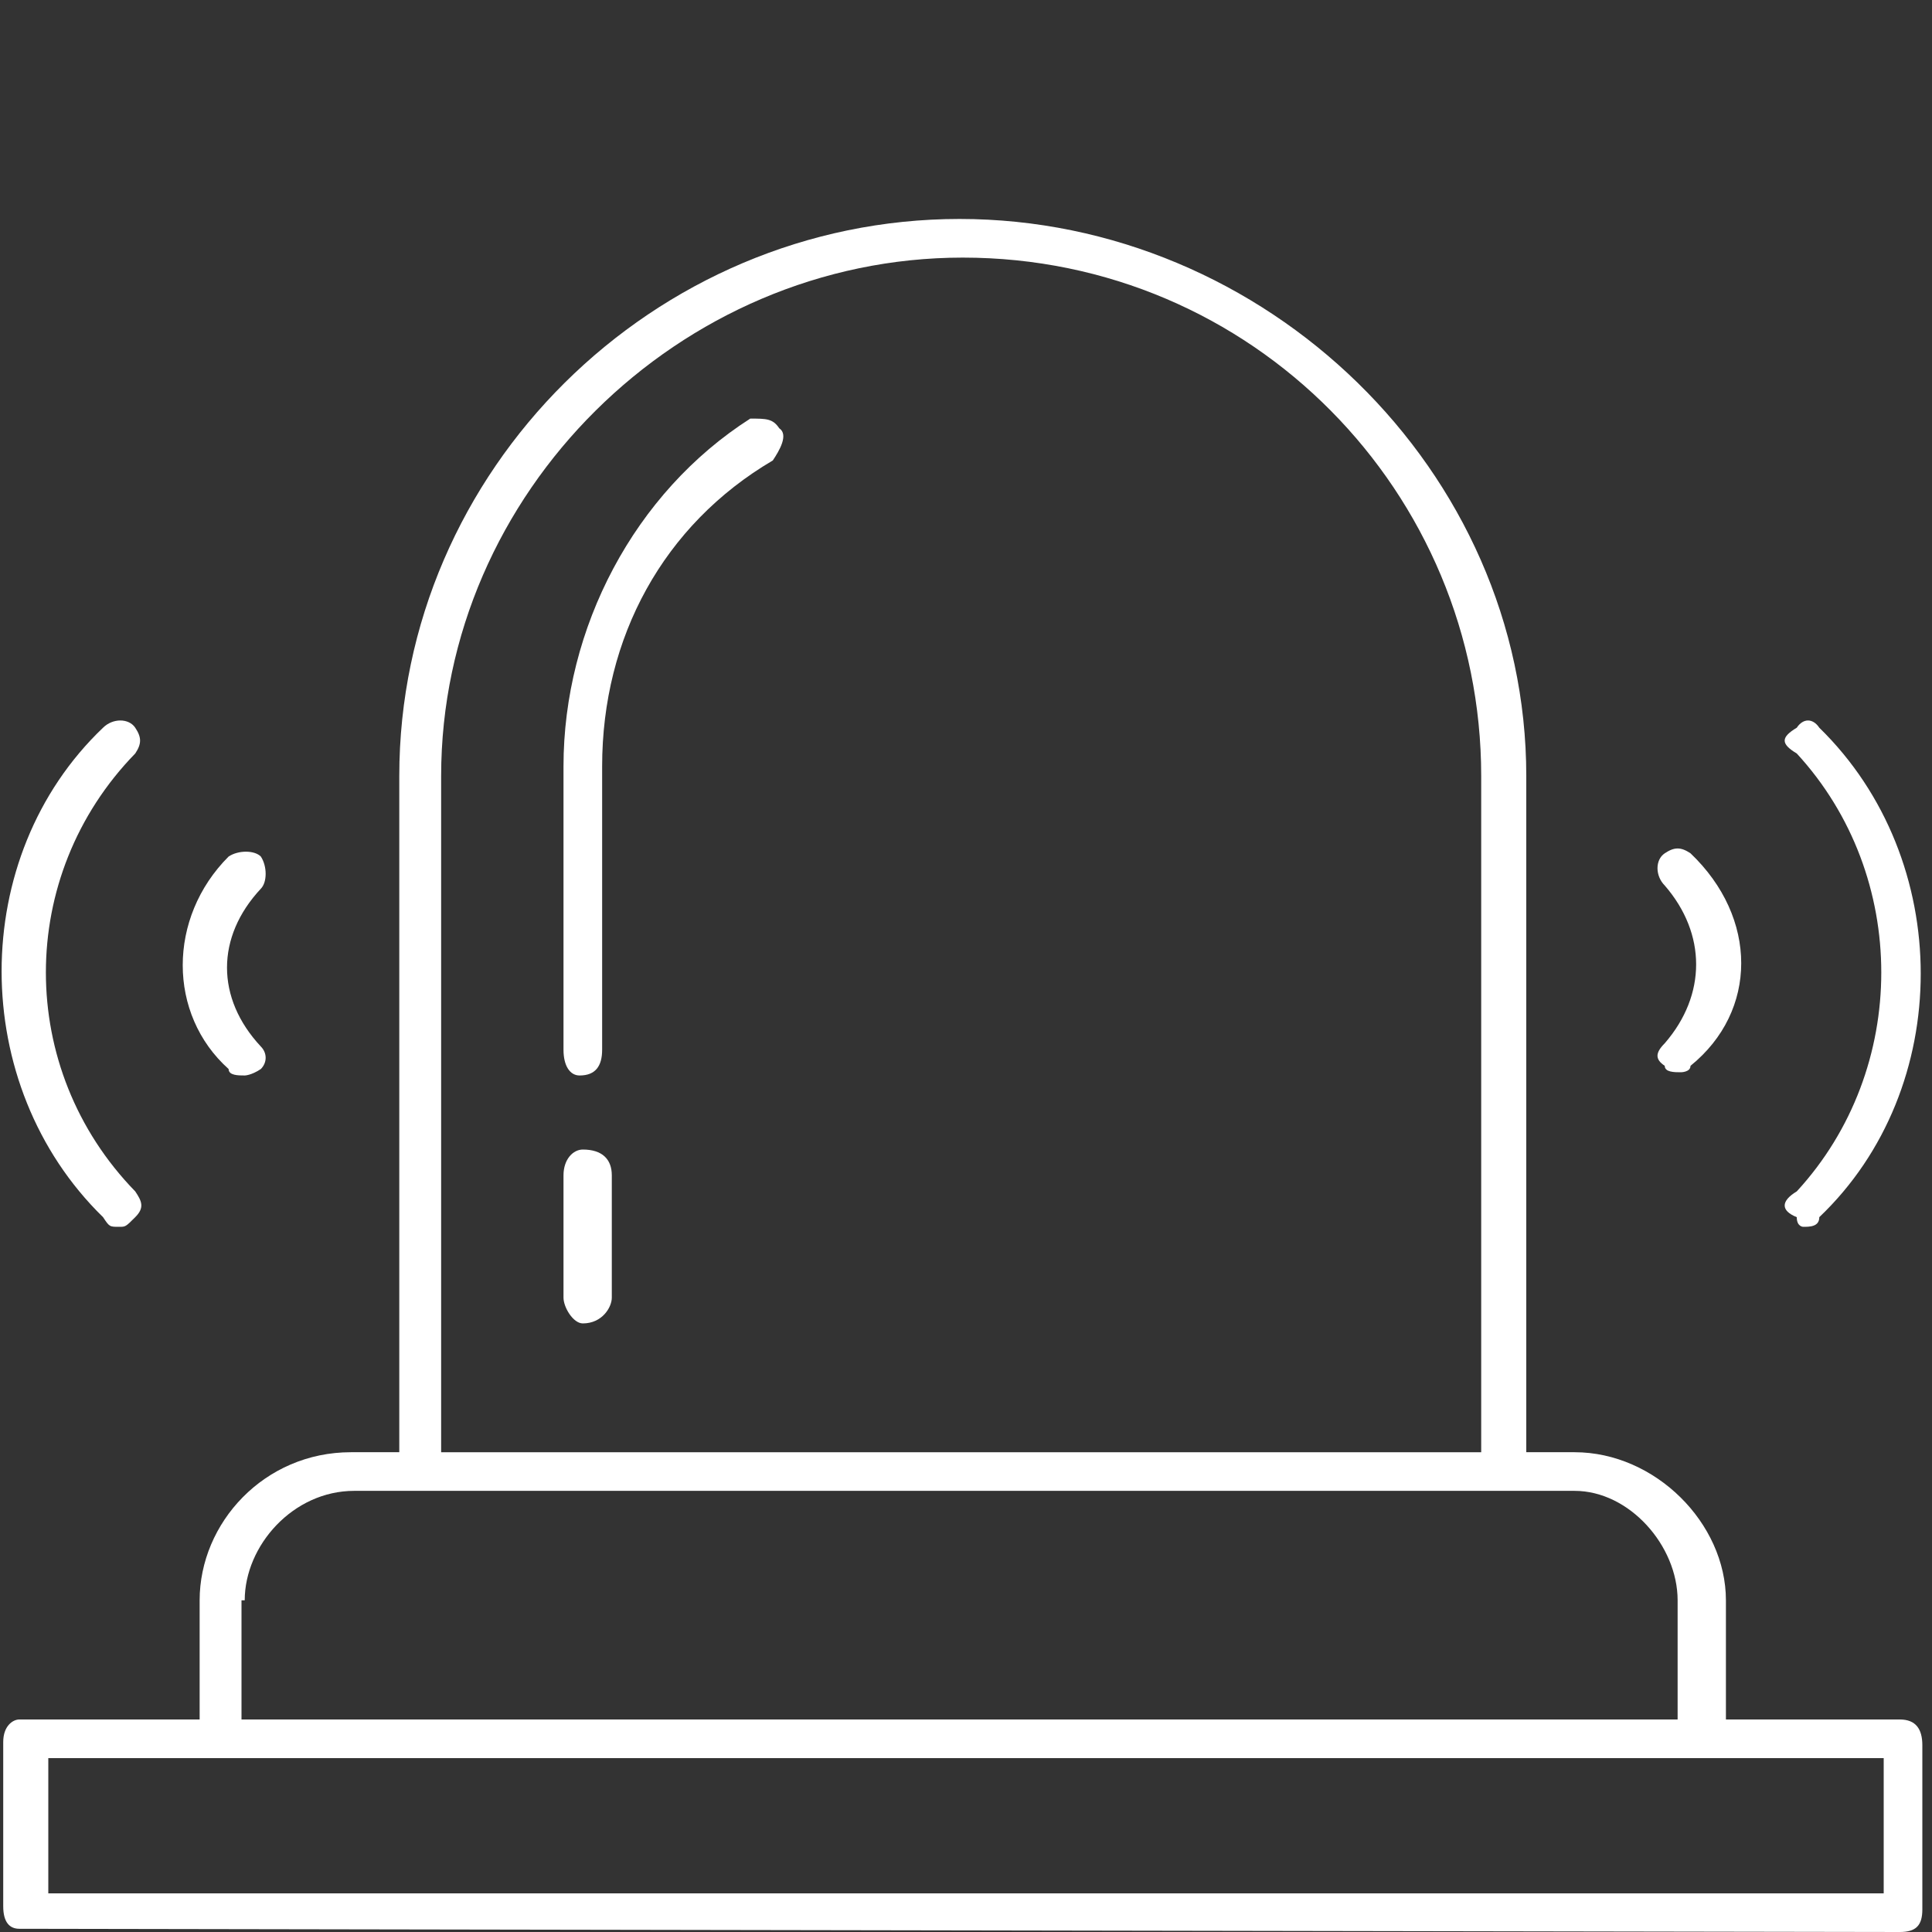 <?xml version="1.0" encoding="utf-8"?>
<!-- Generator: Adobe Illustrator 27.3.1, SVG Export Plug-In . SVG Version: 6.00 Build 0)  -->
<svg version="1.1" xmlns="http://www.w3.org/2000/svg" xmlns:xlink="http://www.w3.org/1999/xlink" x="0px" y="0px"
	 viewBox="0 0 60 60" style="enable-background:new 0 0 60 60;" xml:space="preserve">
<rect x="0" y="0" width="60" height="60" fill="#333333" stroke="none"/>
<style type="text/css">
	.st0{display:none;}
	.st1{display:inline;}
	.st2{fill-rule:evenodd;clip-rule:evenodd;fill:#1B2330;}
	.st3{display:inline;fill-rule:evenodd;clip-rule:evenodd;fill:#1B2330;}
	.st4{fill-rule:evenodd;clip-rule:evenodd;fill:#FFFFFF;}
</style>
<g id="Layer_1" class="st0">
	<g>
		<g class="st1">
			<g>
				<path class="st2" d="M12.7,20.3c0.4,0,0.8-0.3,0.8-0.7l0-6.3c0-0.4-0.3-0.7-0.8-0.7c-0.4,0-0.8,0.3-0.8,0.7l0,6.3
					C11.9,20,12.3,20.3,12.7,20.3z M17,20.3c0.4,0,0.8-0.3,0.8-0.7l0-6.3c0-0.4-0.3-0.7-0.8-0.7c-0.4,0-0.8,0.3-0.8,0.7l0,6.3
					C16.2,20,16.6,20.3,17,20.3z M21.3,20.3c0.4,0,0.8-0.3,0.8-0.7l0-6.3c0-0.4-0.3-0.7-0.8-0.7c-0.4,0-0.8,0.3-0.8,0.7l0,6.3
					C20.6,20,20.9,20.3,21.3,20.3z M25.6,20.3c0.4,0,0.8-0.3,0.8-0.7l0-6.3c0-0.4-0.3-0.7-0.8-0.7s-0.8,0.3-0.8,0.7l0,6.3
					C24.9,20,25.2,20.3,25.6,20.3z M58.5,52.8l0-4c0-0.2-0.1-0.4-0.3-0.5l-3.4-2.4l0-7.3l3.4-2.4c0.2-0.1,0.3-0.3,0.3-0.5l0-4
					c0-0.2-0.1-0.4-0.3-0.5l-3.4-2.4l0-7.3l3.4-2.4c0.2-0.1,0.3-0.3,0.3-0.5l0-4c0-0.2-0.1-0.4-0.3-0.5l-3.4-2.4l0-3.7
					c0-0.4-0.3-0.6-0.6-0.6l-47.9,0c-0.3,0-0.6,0.3-0.6,0.6l0,3.7l-3.4,2.4C2.1,14,2,14.3,2,14.5l0,4c0,0.2,0.1,0.4,0.3,0.5l3.4,2.4
					l0,7.3l-3.4,2.4C2.1,31.2,2,31.4,2,31.6l0,4c0,0.2,0.1,0.4,0.3,0.5l3.4,2.4l0,7.3l-3.4,2.4C2.1,48.4,2,48.5,2,48.8l0,4
					c0,0.2,0.1,0.4,0.3,0.5l3.4,2.4l0,3.7c0,0.4,0.3,0.7,0.6,0.6l47.9,0c0.3,0,0.6-0.3,0.6-0.6l0-3.7l3.4-2.4
					C58.4,53.2,58.5,53,58.5,52.8z M3.3,18.2l0-3.4l3.4-2.4c0.2-0.1,0.3-0.3,0.3-0.5l0-3.3l46.6,0l0,3.3c0,0.2,0.1,0.4,0.3,0.5
					l3.4,2.4l0,3.4l-3.4,2.4c-0.2,0.1-0.3,0.3-0.3,0.5l0,3.3l-46.6,0l0-3.3c0-0.2-0.1-0.4-0.3-0.5L3.3,18.2z M3.3,35.3l0-3.4
					l3.4-2.4c0.2-0.1,0.3-0.3,0.3-0.5l0-3.3l46.6,0l0,3.3c0,0.2,0.1,0.4,0.3,0.5l3.4,2.4l0,3.4l-3.4,2.4c-0.2,0.1-0.3,0.3-0.3,0.5
					l0,3.3l-46.6,0l0-3.3c0-0.2-0.1-0.4-0.3-0.5L3.3,35.3z M53.8,54.8c-0.2,0.1-0.3,0.3-0.3,0.5l0,3.4l-46.6,0l0-3.4
					c0-0.2-0.1-0.4-0.3-0.5l-3.4-2.4l0-3.4l3.4-2.4c0.2-0.1,0.3-0.3,0.3-0.5l0-3.3l46.6,0l0,3.3c0,0.2,0.1,0.4,0.3,0.5l3.4,2.4
					l0,3.4L53.8,54.8z M12.7,37.1c0.4,0,0.8-0.3,0.8-0.6l0-5.7c0-0.3-0.3-0.6-0.8-0.6c-0.4,0-0.8,0.3-0.8,0.6l0,5.7
					C11.9,36.8,12.3,37.1,12.7,37.1z M17,37.1c0.4,0,0.8-0.3,0.8-0.6l0-5.7c0-0.3-0.3-0.6-0.8-0.6c-0.4,0-0.8,0.3-0.8,0.6l0,5.7
					C16.3,36.8,16.6,37.1,17,37.1z M21.3,37.1c0.4,0,0.8-0.3,0.8-0.6l0-5.7c0-0.3-0.3-0.6-0.8-0.6c-0.4,0-0.8,0.3-0.8,0.6l0,5.7
					C20.6,36.8,20.9,37.1,21.3,37.1z M25.7,37.1c0.4,0,0.8-0.3,0.8-0.6l0-5.7c0-0.3-0.3-0.6-0.8-0.6c-0.4,0-0.8,0.3-0.8,0.6l0,5.7
					C24.9,36.8,25.2,37.1,25.7,37.1z M12.7,47c-0.4,0-0.8,0.3-0.8,0.7l0,6.3c0,0.4,0.3,0.7,0.8,0.7c0.4,0,0.8-0.3,0.8-0.7l0-6.3
					C13.5,47.3,13.1,47,12.7,47z M17,47c-0.4,0-0.8,0.3-0.8,0.7l0,6.3c0,0.4,0.3,0.7,0.8,0.7c0.4,0,0.8-0.3,0.8-0.7l0-6.3
					C17.8,47.3,17.4,47,17,47z M21.3,47c-0.4,0-0.8,0.3-0.8,0.7l0,6.3c0,0.4,0.3,0.7,0.8,0.7c0.4,0,0.8-0.3,0.8-0.7l0-6.3
					C22.1,47.3,21.8,47,21.3,47z M25.7,47c-0.4,0-0.8,0.3-0.8,0.7l0,6.3c0,0.4,0.3,0.7,0.8,0.7c0.4,0,0.8-0.3,0.8-0.7l0-6.3
					C26.4,47.3,26.1,47,25.7,47z M35.6,49.3c-0.8,0-1.5,0.7-1.5,1.5c0,0.8,0.7,1.5,1.5,1.5c0.8,0,1.5-0.7,1.5-1.5
					C37.1,50,36.4,49.3,35.6,49.3z M47.9,50.1l-5.6,0c-0.4,0-0.7,0.3-0.7,0.8c0,0.4,0.3,0.8,0.7,0.8h5.6c0.4,0,0.7-0.3,0.7-0.8
					C48.5,50.4,48.3,50.1,47.9,50.1z M35.6,35.2c0.8,0,1.5-0.7,1.5-1.5c0-0.8-0.7-1.5-1.5-1.5c-0.8,0-1.5,0.7-1.5,1.5
					C34.1,34.5,34.7,35.2,35.6,35.2z M42.3,34.5h5.6c0.4,0,0.7-0.3,0.7-0.8c0-0.4-0.3-0.8-0.7-0.8l-5.6,0c-0.4,0-0.7,0.3-0.7,0.8
					C41.7,34.1,42,34.5,42.3,34.5z M35.6,17.9c0.8,0,1.5-0.7,1.5-1.5c0-0.8-0.7-1.5-1.5-1.5c-0.8,0-1.5,0.7-1.5,1.5
					C34.1,17.3,34.7,17.9,35.6,17.9z M42.3,17.2h5.6c0.4,0,0.7-0.3,0.7-0.8c0-0.4-0.3-0.8-0.7-0.8l-5.6,0c-0.4,0-0.7,0.3-0.7,0.8
					C41.7,16.8,42,17.2,42.3,17.2z"/>
			</g>
		</g>
	</g>
	<path class="st2" d="M59.5,13.6c0-2.4-1.9-4.3-4.3-4.3c-1.6,0-3.1,0.9-3.8,2.3L34.2,5.3c0.1-0.3,0.1-0.7,0.1-1C34.3,2,32.3,0,30,0
		s-4.3,2-4.3,4.3c0,0.3,0,0.7,0.1,1L8.5,11.6c-0.7-1.4-2.2-2.3-3.8-2.3c-2.4,0-4.3,2-4.3,4.3c0,2.2,1.6,4,3.6,4.3l0,24.3
		c-2.1,0.3-3.6,2.1-3.6,4.3c0,2.4,1.9,4.4,4.3,4.4c1.6,0,3.1-0.9,3.8-2.3l17.3,6.2c-0.1,0.3-0.1,0.6-0.1,0.8c0,2.4,1.9,4.3,4.3,4.3
		c2.4,0,4.3-2,4.3-4.3c0-0.3,0-0.6-0.1-0.8l17.3-6.2c0.7,1.4,2.1,2.3,3.8,2.3c2.4,0,4.3-2,4.3-4.4 M59.6,46.5c0-2.2-1.6-4-3.6-4.3
		l0-24.3c2.1-0.3,3.6-2.1,3.6-4.3 M55.3,10.6c1.7,0,3,1.4,3,3.1c0,1.7-1.4,3.1-3,3.1c-1.7,0-3-1.4-3-3.1
		C52.2,11.9,53.6,10.6,55.3,10.6z M30,1.3c1.7,0,3,1.4,3,3.1c0,1.7-1.4,3.1-3,3.1c-1.7,0-3-1.4-3-3.1C27,2.7,28.3,1.3,30,1.3z
		 M26.3,6.5c0.6,1.1,1.8,1.9,3.1,2.1l0,5.8c0,0.4,0.3,0.7,0.6,0.7c0.4,0,0.6-0.3,0.6-0.7l0-5.8c1.3-0.2,2.4-1,3.1-2.1l17.4,6.3
		C51,13.1,51,13.3,51,13.6c0,0.3,0,0.6,0.1,0.8l-17.3,6.2c-0.7-1.4-2.2-2.3-3.8-2.3c-1.6,0-3.1,0.9-3.8,2.3L8.9,14.5
		C9,14.2,9,13.9,9,13.6c0-0.3,0-0.6-0.1-0.8L26.3,6.5z M30,25.8c-1.7,0-3-1.4-3-3.1c0-1.7,1.4-3.1,3-3.1c1.7,0,3,1.4,3,3.1
		C33,24.4,31.7,25.8,30,25.8z M1.7,13.6c0-1.7,1.4-3.1,3-3.1c1.7,0,3,1.4,3,3.1c0,1.7-1.4,3.1-3,3.1C3.1,16.7,1.7,15.3,1.7,13.6z
		 M4.7,49.6c-1.7,0-3-1.4-3-3.1c0-1.7,1.4-3,3-3c1.7,0,3,1.4,3,3C7.8,48.2,6.4,49.6,4.7,49.6z M26.2,53.6L8.9,47.4
		C9,47.1,9,46.8,9,46.5c0-0.3,0-0.6-0.1-0.8l16.8-6c0.3-0.1,0.5-0.5,0.4-0.8c-0.1-0.3-0.5-0.5-0.8-0.4L8.5,44.5
		c-0.6-1.2-1.8-2.1-3.2-2.3l0-24.3c1.4-0.2,2.5-1.1,3.2-2.3l17.3,6.2c-0.1,0.3-0.1,0.6-0.1,0.8c0,2.2,1.6,4,3.6,4.3l0,24.3
		C28,51.6,26.9,52.4,26.2,53.6z M30,58.7c-1.7,0-3-1.4-3-3.1c0-1.7,1.4-3.1,3-3.1c1.7,0,3,1.4,3,3.1C33,57.3,31.7,58.7,30,58.7z
		 M51.5,44.5l-16.8-6.1c-0.3-0.1-0.7,0.1-0.8,0.4c-0.1,0.3,0.1,0.7,0.4,0.8l16.8,6C51,46,51,46.3,51,46.5c0,0.3,0,0.6,0.1,0.8
		l-17.3,6.2c-0.6-1.2-1.8-2-3.2-2.3l0-24.3c2.1-0.3,3.6-2.1,3.6-4.3c0-0.3,0-0.6-0.1-0.8l17.3-6.2c0.6,1.2,1.8,2,3.1,2.3l0,24.3
		C53.3,42.5,52.1,43.3,51.5,44.5z M55.3,49.6c-1.7,0-3-1.4-3-3.1c0-1.7,1.4-3,3-3c1.7,0,3,1.4,3,3C58.3,48.2,56.9,49.6,55.3,49.6z"
		/>
	<g>
		<g class="st1">
			<path class="st2" d="M23.2,20.3c0.1,0,0.2,0,0.2,0c0.2,0,0.5-0.1,0.6-0.3c0.1-0.3,0-0.6-0.3-0.7c-0.8-0.3-1.5-0.9-1.8-1.6
				c-0.3-0.7-0.3-1.5,0-2.3c0.1-0.3,0-0.6-0.3-0.7c-0.3-0.1-0.7,0-0.8,0.3c-0.5,1-0.5,2.1,0,3.1C21.2,19.1,22.1,19.8,23.2,20.3z
				 M36.4,20.3c0.1,0,0.2,0,0.2,0c2-0.9,3-3.3,2.1-5.4c-0.1-0.3-0.5-0.4-0.7-0.3c-0.3,0.1-0.4,0.5-0.3,0.7c0.3,0.7,0.3,1.5,0,2.3
				c-0.3,0.7-0.9,1.3-1.6,1.6c-0.3,0.1-0.4,0.5-0.3,0.7C36,20.2,36.2,20.3,36.4,20.3z M9.3,27.1c2.3,0,4.2-1.9,4.2-4.3
				c0-0.3-0.3-0.6-0.6-0.6c-0.3,0-0.6,0.3-0.6,0.6c0,1.7-1.4,3.1-3.1,3.1c-0.3,0-0.6,0.2-0.6,0.6C8.8,26.8,9,27.1,9.3,27.1z
				 M50.7,27.1c0.3,0,0.6-0.3,0.6-0.6c0-0.3-0.2-0.6-0.6-0.6c-1.7,0-3.1-1.4-3.1-3.1c0-0.3-0.3-0.6-0.6-0.6c-0.3,0-0.6,0.3-0.6,0.6
				C46.4,25.2,48.3,27.1,50.7,27.1z M11,34.8l38.1,0c5.5,0,9.9-4.4,9.9-9.8c0-4.2-2.7-8-6.7-9.3c0-0.4,0.1-0.8,0.1-1.1
				c0-5.4-4.5-9.8-9.9-9.8c-1.2,0-2.4,0.2-3.5,0.6C37.1,2.1,33.7,0,30,0c-3.7,0-7.2,2.1-8.9,5.4c-1.1-0.4-2.3-0.6-3.5-0.6
				c-5.5,0-9.9,4.4-9.9,9.8c0,0.4,0,0.8,0.1,1.1C3.8,17,1,20.8,1,25C1,30.4,5.5,34.8,11,34.8z M38,6.4c0.1,0.1,0.2,0.3,0.4,0.3
				c0.1,0.1,0.3,0.1,0.5,0C39.9,6.2,41.1,6,42.4,6c3,0,5.7,1.6,7.3,3.9c-0.1,2.4-2.1,4.3-4.5,4.3c-0.4,0-0.6,0.3-0.6,0.6
				c0,0.3,0.3,0.6,0.6,0.6c2.5,0,4.6-1.6,5.4-3.7c0.3,0.9,0.5,1.9,0.5,2.9c0,0.5,0,1-0.1,1.5c0,0.3,0.1,0.6,0.5,0.7
				c3.7,1,6.3,4.4,6.3,8.3c0,4.8-3.9,8.6-8.7,8.6l-4.8,0c-0.8-0.3-1.4-1-1.7-1.8c-0.3-0.8-0.3-1.7,0-2.5c0.1-0.3,0-0.7-0.3-0.8
				c-0.3-0.1-0.7,0-0.8,0.3c-0.5,1.1-0.5,2.3,0,3.4c0.2,0.5,0.5,0.9,0.8,1.3l-11.5,0l0-32.3C33.8,1.5,36.7,3.5,38,6.4z M8.6,16.7
				C8.9,16.6,9.1,16.3,9,16c-0.1-0.5-0.1-1-0.1-1.5c0-1,0.2-2,0.5-2.9c0.8,2.2,2.9,3.7,5.4,3.7c0.3,0,0.6-0.3,0.6-0.6
				c0-0.3-0.3-0.6-0.6-0.6c-2.4,0-4.4-1.9-4.5-4.3C11.8,7.5,14.5,6,17.6,6c1.2,0,2.4,0.3,3.6,0.8c0.1,0.1,0.3,0.1,0.5,0
				c0.1,0,0.3-0.2,0.3-0.3c1.3-2.9,4.1-4.9,7.4-5.2l0,32.3l-11.5,0c0.3-0.4,0.6-0.8,0.8-1.3c0.4-1.1,0.4-2.3-0.1-3.4
				c-0.1-0.3-0.5-0.5-0.8-0.3c-0.3,0.1-0.5,0.5-0.3,0.8c0.7,1.6,0,3.5-1.7,4.2l-4.8,0c-4.8,0-8.7-3.8-8.7-8.6
				C2.3,21.2,4.9,17.8,8.6,16.7z M56.4,54.9l-17.1,0l0-3.2c0-0.3-0.3-0.6-0.6-0.6l-3.6,0l0-3.1l5.4-5.1c0.1-0.1,0.2-0.3,0.2-0.5
				l0-3.1c0-0.3-0.3-0.6-0.6-0.6c-0.3,0-0.6,0.3-0.6,0.6l0,2.8L34,47.2c-0.1,0.1-0.2,0.3-0.2,0.5l0,3.3l-3.2,0l0-11.7
				c0-0.3-0.3-0.6-0.6-0.6c-0.4,0-0.6,0.3-0.6,0.6l0,11.7h-3.2l0-3.3c0-0.2-0.1-0.3-0.2-0.5l-5.4-5.1l0-2.8c0-0.3-0.3-0.6-0.6-0.6
				c-0.3,0-0.6,0.3-0.6,0.6l0,3.1c0,0.2,0.1,0.3,0.2,0.5L25,48l0,3.1h-3.7c-0.3,0-0.6,0.3-0.6,0.6l0,3.2l-17.1,0
				c-0.3,0-0.6,0.3-0.6,0.6c0,0.4,0.3,0.6,0.6,0.6l17.1,0l0,3.2c0,0.3,0.3,0.6,0.6,0.6l17.4,0c0.4,0,0.6-0.3,0.6-0.6l0-3.2l17.1,0
				c0.3,0,0.6-0.3,0.6-0.6C57.1,55.2,56.8,54.9,56.4,54.9z M21.9,58.7l0-6.4l16.1,0l0,6.4L21.9,58.7z"/>
		</g>
	</g>
	<g class="st1">
		<g>
			<path class="st2" d="M38.1,19.8c0.9-0.1,1.6-0.9,1.6-1.8c0-1-0.8-1.8-1.8-1.8c-1,0-1.8,0.8-1.8,1.8c0,0.6,0.3,1.1,0.7,1.5
				c-2,7.4-4.5,13.7-6.7,19c-2.8,6.6-6.6,12.3-10.7,16c-4,3.6-7.8,4.9-10.7,3.7C5.7,56.9,4,53,3.8,47.4c0-0.4-0.3-0.7-0.7-0.7h0
				c-0.4,0-0.7,0.3-0.6,0.7c0.2,6.2,2.2,10.5,5.7,12C9.1,59.8,10,60,11,60c2.8,0,6-1.5,9.3-4.5c4.3-3.8,8.2-9.7,11-16.5
				C33.5,33.7,36.1,27.3,38.1,19.8z M52.6,6.6c0-1-0.8-1.8-1.8-1.8c-1,0-1.8,0.8-1.8,1.8c0,0.7,0.4,1.3,0.9,1.6
				c-3.2,19.1-8.1,31.1-11.7,37.9c-4.4,8.4-8.6,12.3-10.8,12.5c-0.4,0-0.6,0.4-0.6,0.7c0,0.3,0.3,0.6,0.7,0.6c0,0,0,0,0.1,0
				c5.4-0.5,17.7-16.2,23.7-51.6C52,8.3,52.6,7.5,52.6,6.6z M57.3,19.4c-1,0-1.8,0.8-1.8,1.9c0,0.6,0.3,1.2,0.8,1.5
				c-3.5,19.3-9.5,32.7-16,35.9c-0.3,0.2-0.5,0.6-0.3,0.9c0.1,0.2,0.3,0.4,0.6,0.4c0.1,0,0.2,0,0.3-0.1c3.4-1.7,6.6-5.8,9.5-12
				c3-6.4,5.4-14.8,7.2-24.8c0.9-0.1,1.6-0.9,1.6-1.8C59.1,20.3,58.3,19.4,57.3,19.4z M20.3,13.7c1.8,0,3.2-1.5,3.2-3.3l0-3.2
				C23.5,5.5,22,4,20.2,4C18.4,4,17,5.5,17,7.3l0,3.2C17,12.3,18.5,13.7,20.3,13.7z M20.2,5.3c1,0,1.9,0.9,1.9,1.9l0,3.2
				c0,1.1-0.8,1.9-1.9,1.9c-1.1,0-1.9-0.9-1.9-1.9l0-3.2C18.3,6.2,19.2,5.3,20.2,5.3z M0.9,13.1c0,0.4,0.3,0.7,0.6,0.7l3.5,0
				c0.4,0,0.6-0.3,0.6-0.7c0-0.4-0.3-0.7-0.6-0.7H3.9l0-7.7c0-0.3-0.1-0.5-0.4-0.6C3.3,4,3,4.1,2.8,4.3L1.1,6.2
				c-0.2,0.3-0.2,0.7,0,1c0.2,0.3,0.6,0.3,0.9,0l0.7-0.8l0,6.1l-1.2,0C1.1,12.4,0.9,12.7,0.9,13.1z M26,13.1c0,0.4,0.3,0.7,0.7,0.7
				l4.2,0c0.4,0,0.7-0.3,0.7-0.7c0-0.4-0.3-0.7-0.7-0.7l-1.4,0l0-7.7c0-0.3-0.2-0.5-0.5-0.6c-0.3-0.1-0.6,0-0.8,0.2l-2.1,1.9
				c-0.3,0.3-0.3,0.7,0,1c0.3,0.3,0.8,0.3,1,0l0.8-0.8l0,6.1h-1.4C26.3,12.4,26,12.7,26,13.1z M10,7.1l0.7-0.8l0,6.1H9.6
				c-0.3,0-0.6,0.3-0.6,0.7c0,0.4,0.3,0.7,0.6,0.7h3.6c0.3,0,0.6-0.3,0.6-0.7c0-0.4-0.3-0.7-0.6-0.7H12l0-7.7c0-0.3-0.1-0.5-0.4-0.6
				c-0.2-0.1-0.5,0-0.7,0.2L9.2,6.2c-0.3,0.3-0.3,0.7,0,1C9.4,7.4,9.8,7.4,10,7.1z M20.3,17.8c-1.8,0-3.2,1.6-3.2,3.6l0,3.4
				c0,2,1.4,3.6,3.2,3.6c1.8,0,3.2-1.6,3.2-3.6l0-3.4C23.5,19.4,22,17.8,20.3,17.8z M20.3,26.9c-1.1,0-1.9-0.9-1.9-2.1l0-3.4
				c0-1.2,0.8-2.1,1.9-2.1c1,0,1.9,0.9,1.9,2.1l0,3.4C22.2,25.9,21.3,26.9,20.3,26.9z M0.9,27.6c0,0.4,0.3,0.7,0.6,0.7l3.5,0
				c0.4,0,0.6-0.3,0.6-0.7c0-0.4-0.3-0.7-0.6-0.7H3.9l0-8.3c0-0.3-0.1-0.6-0.4-0.7c-0.2-0.1-0.5,0-0.7,0.2l-1.8,2.1
				c-0.2,0.3-0.2,0.7,0,1c0.2,0.3,0.6,0.3,0.9,0l0.7-0.8l0,6.6H1.5C1.2,26.9,0.9,27.2,0.9,27.6z M9,27.6c0,0.4,0.3,0.7,0.6,0.7
				l3.6,0c0.3,0,0.6-0.3,0.6-0.7c0-0.4-0.3-0.7-0.6-0.7H12l0-8.3c0-0.3-0.1-0.6-0.4-0.7c-0.2-0.1-0.5,0-0.7,0.2l-1.8,2.1
				c-0.3,0.3-0.3,0.7,0,1c0.2,0.3,0.6,0.3,0.9,0l0.7-0.8l0,6.6H9.6C9.3,26.9,9,27.2,9,27.6z M11.8,42.1c2,0,3.6-1.6,3.6-3.6l0-3.4
				c0-2-1.6-3.6-3.6-3.6c-2,0-3.6,1.6-3.6,3.6l0,3.4C8.1,40.6,9.7,42.1,11.8,42.1z M11.8,33c1.2,0,2.1,1,2.1,2.1l0,3.4
				c0,1.2-1,2.1-2.1,2.1c-1.2,0-2.2-0.9-2.2-2.1l0-3.4C9.6,34,10.6,33,11.8,33z M5.7,41.4c0-0.4-0.3-0.7-0.6-0.7H3.9l0-8.3
				c0-0.3-0.1-0.6-0.4-0.7c-0.2-0.1-0.5-0.1-0.7,0.2l-1.8,2c-0.3,0.3-0.3,0.8,0,1c0.3,0.3,0.6,0.3,0.9,0l0.7-0.8l0,6.6H1.5
				c-0.3,0-0.6,0.3-0.6,0.7c0,0.4,0.3,0.7,0.6,0.7h3.6C5.4,42.1,5.7,41.8,5.7,41.4z"/>
		</g>
	</g>
</g>
<g id="Layer_2" class="st0">
	<g>
		<g class="st1">
			<path class="st2" d="M23.9,13.4c2.1,0,3.8-1.7,3.8-3.8l0-3.8c0-2.1-1.7-3.8-3.8-3.8c-2.1,0-3.8,1.7-3.8,3.8l0,3.8
				C20.1,11.7,21.8,13.4,23.9,13.4z M23.9,3.2c1.4,0,2.5,1.2,2.5,2.5l0,3.8c0,1.4-1.1,2.5-2.5,2.5c-1.4,0-2.5-1.1-2.5-2.5l0-3.8
				C21.4,4.3,22.5,3.2,23.9,3.2z M7.1,12.7c0-0.4-0.3-0.6-0.6-0.6H4.7l0-9.5c0-0.3-0.2-0.5-0.4-0.6C4.1,1.9,3.8,1.9,3.6,2.1L1.3,4.5
				C1,4.7,1,5.1,1.2,5.4c0.3,0.2,0.7,0.2,0.9,0l1.3-1.2l0,7.9H1.7c-0.3,0-0.6,0.3-0.6,0.6c0,0.3,0.3,0.6,0.6,0.6h4.7
				C6.8,13.4,7.1,13.1,7.1,12.7z M32.7,5.4l1.2-1.2l0,7.9h-1.7c-0.4,0-0.7,0.3-0.7,0.6c0,0.3,0.3,0.6,0.7,0.6h4.7
				c0.4,0,0.7-0.3,0.7-0.6c0-0.4-0.3-0.6-0.7-0.6h-1.7l0-9.5c0-0.3-0.2-0.5-0.4-0.6c-0.3-0.1-0.5-0.1-0.7,0.1l-2.4,2.3
				c-0.3,0.2-0.3,0.7,0,0.9C32,5.6,32.4,5.6,32.7,5.4z M12.1,5.4l1.3-1.2l0,7.9h-1.7c-0.4,0-0.7,0.3-0.7,0.6c0,0.3,0.3,0.6,0.7,0.6
				h4.7c0.3,0,0.6-0.3,0.6-0.6c0-0.4-0.3-0.7-0.6-0.7h-1.7l0-9.5c0-0.3-0.2-0.5-0.4-0.6C14,1.9,13.7,2,13.5,2.1l-2.4,2.3
				c-0.3,0.2-0.3,0.6,0,0.9C11.4,5.6,11.8,5.6,12.1,5.4z M58.9,5.7c0-2.1-1.7-3.8-3.8-3.8c-2.1,0-3.8,1.7-3.8,3.8l0,3.8
				c0,2.1,1.7,3.8,3.8,3.8c2.1,0,3.8-1.7,3.8-3.8L58.9,5.7z M55.1,12.1c-1.4,0-2.5-1.1-2.5-2.5l0-3.8c0-1.4,1.1-2.5,2.5-2.5
				c1.4,0,2.5,1.2,2.5,2.5l0,3.8C57.7,11,56.5,12.1,55.1,12.1z M42.6,5.4l1.3-1.2l0,7.9h-1.7c-0.3,0-0.6,0.3-0.6,0.6
				c0,0.3,0.3,0.6,0.6,0.6l4.7,0c0.4,0,0.7-0.3,0.7-0.6c0-0.4-0.3-0.6-0.7-0.6h-1.7l0-9.5c0-0.3-0.2-0.5-0.4-0.6
				C44.5,1.9,44.2,2,44,2.1l-2.4,2.3c-0.3,0.2-0.3,0.7,0,0.9C41.9,5.6,42.3,5.6,42.6,5.4z M33.5,47.5l-2.9,1l0-6.6l25.5-9l0,3.6
				c0,0.4,0.3,0.6,0.6,0.6c0.3,0,0.6-0.3,0.6-0.6l0-4.5c0-0.3-0.2-0.5-0.4-0.6l-26.8-9.5c-0.2-0.1-0.3-0.1-0.4,0L3,31.3
				c-0.3,0.1-0.4,0.3-0.4,0.6l0,4.5c0,0.4,0.3,0.6,0.6,0.6c0.3,0,0.6-0.3,0.6-0.6l0-3.6l25.6,9l0,6.6l-2.9-1
				c-0.3-0.1-0.7,0.1-0.8,0.4c-0.1,0.3,0.1,0.7,0.4,0.8l3.7,1.3c0.1,0,0.1,0,0.2,0c0.1,0,0.2,0,0.2,0l3.7-1.3
				c0.3-0.1,0.5-0.5,0.4-0.8C34.2,47.6,33.8,47.4,33.5,47.5z M30,40.8L5.1,31.9L30,23.1l24.9,8.8L30,40.8z M24.5,43.3L17.4,46
				c-0.3,0.1-0.4,0.3-0.4,0.6l0,12.8c0,0.4,0.3,0.7,0.6,0.7c0.3,0,0.6-0.3,0.6-0.7l0-12.3l6.7-2.5c0.3-0.1,0.5-0.5,0.4-0.8
				C25.2,43.4,24.8,43.2,24.5,43.3z M10.4,39.2c0.3-0.1,0.5-0.5,0.4-0.8C10.7,38,10.3,37.8,10,38L3,40.6c-0.3,0.1-0.4,0.3-0.4,0.6
				l0,12.8c0,0.3,0.3,0.6,0.6,0.6c0.3,0,0.6-0.3,0.6-0.6l0-12.3L10.4,39.2z M17.3,42.2c0.3-0.1,0.5-0.5,0.4-0.8
				c-0.1-0.3-0.5-0.5-0.8-0.4l-7.1,2.5c-0.3,0.1-0.4,0.3-0.4,0.6l0,12.2c0,0.4,0.3,0.6,0.6,0.6c0.3,0,0.6-0.3,0.6-0.6l0-11.8
				L17.3,42.2z M42.6,46l-7.1-2.7c-0.3-0.1-0.7,0.1-0.8,0.4c-0.1,0.3,0.1,0.7,0.4,0.8l6.7,2.5l0,12.3c0,0.4,0.3,0.7,0.6,0.7
				c0.3,0,0.6-0.3,0.6-0.7l0-12.8C43,46.3,42.8,46.1,42.6,46z M57,40.6L49.3,38c-0.4-0.1-0.7,0-0.9,0.4c-0.1,0.3,0.1,0.7,0.4,0.8
				l7.3,2.5l0,12.3c0,0.3,0.3,0.6,0.7,0.6c0.4,0,0.7-0.3,0.7-0.6l0-12.8C57.4,41,57.3,40.7,57,40.6z M50.2,43.5L43.1,41
				c-0.3-0.1-0.7,0.1-0.8,0.4c-0.1,0.3,0,0.7,0.4,0.8l6.7,2.4l0,11.8c0,0.4,0.3,0.6,0.6,0.6c0.3,0,0.6-0.3,0.6-0.6l0-12.2
				C50.6,43.9,50.4,43.6,50.2,43.5z"/>
		</g>
	</g>
	<g>
		<g class="st1">
			<path class="st2" d="M25.2,31c-0.6,0-1,0.3-1,0.6l0,2.7c0,0.3,0.4,0.6,1,0.6c0.5,0,1-0.3,1-0.6l0-2.7C26.1,31.2,25.7,31,25.2,31z
				 M25.2,37.7c-0.6,0-1,0.3-1,0.6l0,2.7c0,0.3,0.4,0.6,1,0.6c0.5,0,1-0.3,1-0.6l0-2.7C26.1,38,25.7,37.7,25.2,37.7z M24.2,44.1
				l0,2.7c0,0.3,0.4,0.6,1,0.6c0.5,0,1-0.3,1-0.6l0-2.7c0-0.3-0.4-0.6-1-0.6C24.6,43.5,24.2,43.8,24.2,44.1z M30,31
				c-0.5,0-0.9,0.3-0.9,0.6l0,2.7c0,0.3,0.4,0.6,0.9,0.6c0.6,0,1-0.3,1-0.6l0-2.7C31,31.2,30.6,31,30,31z M30,37.7
				c-0.5,0-0.9,0.3-0.9,0.6l0,2.7c0,0.3,0.4,0.6,0.9,0.6c0.6,0,1-0.3,1-0.6l0-2.7C31,38,30.6,37.7,30,37.7z M29.1,44.1l0,2.7
				c0,0.3,0.4,0.6,0.9,0.6c0.6,0,1-0.3,1-0.6l0-2.7c0-0.3-0.4-0.6-1-0.6C29.5,43.5,29.1,43.8,29.1,44.1z M34.8,31
				c-0.5,0-1,0.3-1,0.6l0,2.7c0,0.3,0.4,0.6,1,0.6c0.6,0,1-0.3,1-0.6l0-2.7C35.8,31.2,35.4,31,34.8,31z M25.2,25.2
				c-0.6,0-1,0.3-1,0.6l0,2.7c0,0.3,0.4,0.6,1,0.6c0.5,0,1-0.3,1-0.6l0-2.7C26.1,25.4,25.7,25.2,25.2,25.2z M30,25.2
				c-0.5,0-0.9,0.3-0.9,0.6l0,2.7c0,0.3,0.4,0.6,0.9,0.6c0.6,0,1-0.3,1-0.6l0-2.7C31,25.4,30.6,25.2,30,25.2z M34.8,25.2
				c-0.5,0-1,0.3-1,0.6l0,2.7c0,0.3,0.4,0.6,1,0.6c0.6,0,1-0.3,1-0.6l0-2.7C35.8,25.4,35.4,25.2,34.8,25.2z M34.8,37.7
				c-0.5,0-1,0.3-1,0.6l0,2.7c0,0.3,0.4,0.6,1,0.6c0.6,0,1-0.3,1-0.6l0-2.7C35.8,38,35.4,37.7,34.8,37.7z M33.9,44.1l0,2.7
				c0,0.3,0.4,0.6,1,0.6c0.6,0,1-0.3,1-0.6l0-2.7c0-0.3-0.4-0.6-1-0.6C34.3,43.5,33.9,43.8,33.9,44.1z M12.6,29l8.6,0
				c0.4,0,0.6-0.3,0.6-0.6c0-0.3-0.3-0.6-0.6-0.6l-8.6,0c-5.2,0-9.4-4.3-9.4-9.6c0-5.3,4.2-9.5,9.4-9.5c1.5,0,3.1,0.4,4.4,1.1
				c0.2,0.1,0.3,0.1,0.5,0c0.2-0.1,0.3-0.2,0.4-0.4c2-5,6.8-8.2,12.1-8.2c5.3,0,10.1,3.2,12.1,8.2c0.1,0.2,0.2,0.3,0.4,0.4
				c0.2,0,0.3,0,0.5,0c1.3-0.7,2.9-1.1,4.4-1.1c5.2,0,9.4,4.3,9.4,9.5c0,5.3-4.2,9.6-9.4,9.6l-8.6,0c-0.4,0-0.6,0.3-0.6,0.6
				c0,0.4,0.3,0.6,0.6,0.6h8.6C53.2,29,58,24.2,58,18.2c0-6-4.8-10.8-10.7-10.8c-1.5,0-3,0.3-4.4,1C40.6,3.3,35.6,0,30,0
				C24.4,0,19.4,3.3,17,8.4c-1.4-0.6-2.9-1-4.4-1C6.8,7.4,2,12.3,2,18.2C2,24.2,6.8,29,12.6,29z M56.4,42.6l-17.6,0
				c-0.4,0-0.6,0.3-0.6,0.6c0,0.4,0.3,0.6,0.6,0.6l16.9,0l0,14.8l-51.6,0l0-14.8l16.9,0c0.4,0,0.6-0.3,0.6-0.6
				c0-0.3-0.3-0.6-0.6-0.6l-17.6,0c-0.4,0-0.6,0.3-0.6,0.6l0,16.1C3,59.7,3.3,60,3.6,60l52.8,0c0.4,0,0.6-0.3,0.6-0.6l0-16.1
				C57.1,42.9,56.8,42.6,56.4,42.6z M9.7,51.3c0,2.1,2,3.9,4.3,3.9c2.4,0,4.4-1.7,4.4-3.9c0-2.1-2-3.9-4.4-3.9
				C11.7,47.4,9.7,49.2,9.7,51.3z M17.1,51.3c0,1.5-1.4,2.7-3.1,2.7c-1.7,0-3.1-1.2-3.1-2.7c0-1.5,1.4-2.7,3.1-2.7
				C15.8,48.6,17.1,49.8,17.1,51.3z M22.3,51.8c0,0.3,0.3,0.5,0.6,0.5l24.8,0c0.3,0,0.6-0.2,0.6-0.5c0-0.3-0.3-0.5-0.6-0.5l-24.8,0
				C22.6,51.3,22.3,51.5,22.3,51.8z"/>
		</g>
	</g>
	<g>
		<g class="st1">
			<path class="st2" d="M58.3,46.2c-0.1-0.1-12.9-13-28.3-13c-15.5,0-28.2,12.8-28.3,13c-0.2,0.2-0.2,0.6,0,0.8
				C1.8,47.2,14.5,60,30,60c15.5,0,28.2-12.8,28.3-13C58.6,46.8,58.6,46.4,58.3,46.2z M3,46.6c1.9-1.8,9.8-8.7,19.9-11.3
				c-3.7,2.4-6.1,6.5-6.1,11.3c0,4.7,2.4,8.9,6.1,11.3C12.7,55.4,4.9,48.4,3,46.6z M30,58.8c-6.7,0-12.1-5.5-12.1-12.2
				c0-6.7,5.4-12.2,12.1-12.2c6.7,0,12.1,5.5,12.1,12.2C42.1,53.3,36.7,58.8,30,58.8z M37.2,57.9c3.7-2.4,6.1-6.5,6.1-11.3
				c0-4.7-2.4-8.9-6.1-11.3c10.1,2.5,18,9.5,19.9,11.3C55.1,48.4,47.3,55.4,37.2,57.9z M30.5,40.6c-3.3,0-6,2.7-6,6c0,3.3,2.7,6,6,6
				c3.3,0,6-2.7,6-6C36.4,43.3,33.8,40.6,30.5,40.6z M30.5,51.4c-2.7,0-4.8-2.1-4.8-4.8c0-2.6,2.1-4.8,4.8-4.8
				c2.6,0,4.8,2.1,4.8,4.8C35.2,49.3,33.1,51.4,30.5,51.4z M29.4,7l0,22.9c0,0.3,0.3,0.6,0.6,0.6c0.3,0,0.6-0.3,0.6-0.6l0-22.9
				c1.7-0.3,3-1.7,3-3.5C33.7,1.6,32,0,30,0c-2,0-3.7,1.6-3.7,3.5C26.3,5.2,27.6,6.7,29.4,7z M30,1.2c1.3,0,2.4,1.1,2.4,2.3
				c0,1.3-1.1,2.3-2.4,2.3c-1.3,0-2.4-1-2.4-2.3C27.5,2.2,28.6,1.2,30,1.2z M17.3,11.6l0,5.3c0,0.2,0.1,0.4,0.3,0.5l4.8,3.1l0,5.7
				c0,0.3,0.3,0.6,0.6,0.6c0.3,0,0.6-0.3,0.6-0.6l0-6.1c0-0.2-0.1-0.4-0.3-0.5l-4.8-3.1l0-5c1.7-0.3,2.9-1.7,2.9-3.5
				c0-1.9-1.6-3.5-3.6-3.5c-2,0-3.6,1.6-3.6,3.5C14.3,9.9,15.6,11.3,17.3,11.6z M17.9,5.8c1.3,0,2.3,1,2.3,2.3c0,1.3-1,2.3-2.3,2.3
				c-1.3,0-2.4-1.1-2.4-2.3C15.5,6.8,16.6,5.8,17.9,5.8z M37,26.8c0.3,0,0.6-0.3,0.6-0.6l0-5.7l4.8-3.1c0.2-0.1,0.3-0.3,0.3-0.5
				l0-5.3c1.7-0.3,2.9-1.7,2.9-3.5c0-1.9-1.6-3.5-3.6-3.5c-2,0-3.5,1.6-3.5,3.5c0,1.7,1.3,3.2,2.9,3.5l0,5l-4.8,3.1
				c-0.2,0.1-0.3,0.3-0.3,0.5l0,6.1C36.4,26.5,36.7,26.8,37,26.8z M39.7,8.1c0-1.3,1.1-2.3,2.4-2.3c1.3,0,2.3,1,2.3,2.3
				c0,1.3-1,2.3-2.3,2.3C40.8,10.4,39.7,9.4,39.7,8.1z"/>
		</g>
	</g>
	<path class="st3" d="M59.4,25.5l-8.5,0l-5.3-9.4h1.5c0.3,0,0.6-0.3,0.6-0.6l0-11.3c0-0.3-0.3-0.6-0.6-0.6l-11.4,0
		c-0.3,0-0.6,0.3-0.6,0.6l0,8.9L30,16.3l-5.1-3.2l0-8.9c0-0.3-0.3-0.6-0.6-0.6l-11.4,0c-0.3,0-0.6,0.3-0.6,0.6l0,11.3
		c0,0.4,0.3,0.6,0.6,0.6l1.5,0l-5.3,9.4l-8.5,0c-0.3,0-0.6,0.3-0.6,0.6l0,11.3C0,37.7,0.3,38,0.6,38l11.4,0c0,0,0,0,0.1,0l11.5,10.7
		l0,10.7c0,0.3,0.3,0.6,0.6,0.6l11.4,0c0.3,0,0.6-0.3,0.6-0.6l0-10.7L47.9,38c0,0,0.1,0,0.1,0l11.4,0c0.3,0,0.6-0.3,0.6-0.6l0-11.3
		C60,25.8,59.7,25.5,59.4,25.5 M36.3,4.9l10.2,0l0,10l-10.2,0L36.3,4.9z M35.1,14.5l0,1c0,0.3,0.3,0.6,0.6,0.6l8.5,0l5.3,9.4h-1.5
		c-0.3,0-0.6,0.3-0.6,0.6l0,1L31.1,17L35.1,14.5z M35.8,47.5C35.8,47.5,35.8,47.5,35.8,47.5l-5.2,0l0-9.5h5.1c0.3,0,0.6-0.3,0.6-0.6
		l0-5l11,0l0,4.4L35.8,47.5z M24.2,47.5L12.7,36.8l0-4.4l11,0l0,5c0,0.3,0.3,0.6,0.6,0.6h5.1l0,9.5L24.2,47.5
		C24.3,47.5,24.2,47.5,24.2,47.5z M24.9,26.8l10.2,0l0,10l-10.2,0L24.9,26.8z M47.3,28.6l0,2.6l-11,0l0-5c0-0.4-0.3-0.6-0.6-0.6
		l-11.4,0c-0.3,0-0.6,0.3-0.6,0.6l0,5l-11,0l0-2.7L30,17.7L47.3,28.6z M13.5,4.9h10.2l0,10l-10.2,0L13.5,4.9z M15.8,16.1h8.5
		c0.3,0,0.6-0.3,0.6-0.6l0-1l3.9,2.5L12.7,27.1l0-1c0-0.3-0.3-0.6-0.6-0.6h-1.5L15.8,16.1z M11.4,36.8l-10.2,0l0-10l10.2,0
		L11.4,36.8z M35.1,58.8l-10.2,0l0-10.1l10.2,0L35.1,58.8z M58.8,36.8H48.6l0-10l10.2,0L58.8,36.8z"/>
</g>
<g id="Layer_3">
	<g class="st0">
		<path class="st3" d="M59.3,38.9L59.3,38.9c-0.8-1.5-1.7-3.2-2.6-4.9c-1.9-3.7-3.9-7.5-4.8-9.2c-0.5-1.1-0.2-2,0.5-3.3
			c0.5-1.1,1.1-2.3,0.8-3.7C51,6,45.9,0,38.3,0c-0.4,0-0.7,0.3-0.7,0.7v58.6c0,0.4,0.3,0.7,0.7,0.7h8.3c3,0,5.4-2.3,5.4-5.1V42.8
			c1.2,0,3.7,0,5.3,0c1.2,0,2-0.4,2.4-1C60.1,41.1,60,40.1,59.3,38.9z M58.5,41.1c-0.1,0.2-0.6,0.3-1.2,0.3c-2.1,0-5.9,0-6,0
			c-0.2,0-0.3,0.1-0.5,0.2c-0.1,0.1-0.2,0.3-0.2,0.5v12.8c0,2-1.8,3.7-4,3.7h-7.7V1.4C45.5,1.8,49.8,7.3,51.8,18
			c0.2,1-0.2,1.9-0.7,2.9c-0.6,1.3-1.3,2.7-0.5,4.5c0.9,1.8,2.9,5.6,4.8,9.3c0.9,1.7,1.8,3.4,2.6,4.9C58.7,40.6,58.5,41,58.5,41.1z"
			/>
		<path class="st3" d="M32.6,58.5H0.8c-0.4,0-0.7,0.3-0.7,0.8c0,0.4,0.3,0.8,0.7,0.8h31.8c0.4,0,0.7-0.3,0.7-0.8
			C33.3,58.8,33,58.5,32.6,58.5z"/>
		<path class="st3" d="M32.6,0H0.8C0.4,0,0.1,0.3,0.1,0.8c0,0.4,0.3,0.8,0.7,0.8h31.8c0.4,0,0.7-0.3,0.7-0.8C33.3,0.3,33,0,32.6,0z"
			/>
		<g class="st1">
			<circle class="st2" cx="22.7" cy="9.5" r="1.6"/>
			<circle class="st2" cx="29.1" cy="9.5" r="1.6"/>
			<circle class="st2" cx="16.3" cy="9.5" r="1.6"/>
			<circle class="st2" cx="9.8" cy="9.5" r="1.6"/>
			<circle class="st2" cx="3.4" cy="9.5" r="1.6"/>
		</g>
		<g class="st1">
			<circle class="st2" cx="22.7" cy="17.6" r="1.6"/>
			<circle class="st2" cx="29.1" cy="17.6" r="1.6"/>
			<circle class="st2" cx="16.3" cy="17.6" r="1.6"/>
			<circle class="st2" cx="9.8" cy="17.6" r="1.6"/>
			<circle class="st2" cx="3.4" cy="17.6" r="1.6"/>
		</g>
		<g class="st1">
			<circle class="st2" cx="22.7" cy="25.7" r="1.6"/>
			<circle class="st2" cx="29.1" cy="25.7" r="1.6"/>
			<circle class="st2" cx="16.3" cy="25.7" r="1.6"/>
			<circle class="st2" cx="9.8" cy="25.7" r="1.6"/>
			<circle class="st2" cx="3.4" cy="25.7" r="1.6"/>
		</g>
		<g class="st1">
			<circle class="st2" cx="22.7" cy="33.9" r="1.6"/>
			<circle class="st2" cx="29.1" cy="33.9" r="1.6"/>
			<circle class="st2" cx="16.3" cy="33.9" r="1.6"/>
			<circle class="st2" cx="9.8" cy="33.9" r="1.6"/>
			<circle class="st2" cx="3.4" cy="33.9" r="1.6"/>
		</g>
		<g class="st1">
			<circle class="st2" cx="22.7" cy="42" r="1.6"/>
			<circle class="st2" cx="29.1" cy="42" r="1.6"/>
			<circle class="st2" cx="16.3" cy="42" r="1.6"/>
			<circle class="st2" cx="9.8" cy="42" r="1.6"/>
			<circle class="st2" cx="3.4" cy="42" r="1.6"/>
		</g>
		<g class="st1">
			<circle class="st2" cx="22.7" cy="50.1" r="1.6"/>
			<circle class="st2" cx="29.1" cy="50.1" r="1.6"/>
			<circle class="st2" cx="16.3" cy="50.1" r="1.6"/>
			<circle class="st2" cx="9.8" cy="50.1" r="1.6"/>
			<circle class="st2" cx="3.4" cy="50.1" r="1.6"/>
		</g>
	</g>
	<g>
		<path class="st4" d="M23.3,13c-3.6,2.3-5.8,6.5-5.8,10.8c0,8.8,0,8.8,0,8.8c0,0.5,0.2,0.8,0.5,0.8c0.5,0,0.7-0.3,0.7-0.8
			c0-8.8,0-8.8,0-8.8c0-4,1.9-7.5,5.3-9.5c0.2-0.3,0.5-0.8,0.2-1C24,13,23.8,13,23.3,13z"/>
		<path class="st4" d="M18.1,35.7c-0.3,0-0.6,0.3-0.6,0.8c0,3.8,0,3.8,0,3.8c0,0.3,0.3,0.8,0.6,0.8c0.6,0,0.9-0.5,0.9-0.8
			c0-3.8,0-3.8,0-3.8C19,36,18.7,35.7,18.1,35.7z"/>
		<path class="st4" d="M58.5,58.8c-57,0-57,0-57,0c0-4.2,0-4.2,0-4.2c57,0,57,0,57,0V58.8z M7.6,49.7c0-1.7,1.5-3.4,3.4-3.4
			c37.9,0,37.9,0,37.9,0c1.7,0,3.2,1.7,3.2,3.4c0,3.7,0,3.7,0,3.7c-44.6,0-44.6,0-44.6,0V49.7z M13.7,24.1C13.7,15.3,21.1,8,29.9,8
			C38.9,8,46,15.3,46,24.1c0,21,0,21,0,21c-32.3,0-32.3,0-32.3,0V24.1z M59,53.4c-5.4,0-5.4,0-5.4,0c0-3.7,0-3.7,0-3.7
			c0-2.4-2.2-4.6-4.7-4.6c-1.5,0-1.5,0-1.5,0c0-21,0-21,0-21c0-9.5-8.1-17.3-17.6-17.3c-9.5,0-17.4,7.8-17.4,17.3c0,21,0,21,0,21
			c-1.5,0-1.5,0-1.5,0c-2.7,0-4.7,2.2-4.7,4.6c0,3.7,0,3.7,0,3.7c-5.6,0-5.6,0-5.6,0c-0.2,0-0.5,0.2-0.5,0.7c0,5.1,0,5.1,0,5.1
			c0,0.5,0.2,0.7,0.5,0.7C59,60,59,60,59,60c0.5,0,0.7-0.2,0.7-0.7c0-5.1,0-5.1,0-5.1C59.7,53.7,59.5,53.4,59,53.4z"/>
		<path class="st4" d="M7.6,33.4c0,0,0.2,0,0.5-0.2c0.2-0.2,0.2-0.5,0-0.7c-1.4-1.5-1.4-3.4,0-4.9c0.2-0.2,0.2-0.7,0-1
			c-0.2-0.2-0.7-0.2-1,0c-1.9,1.9-1.9,4.9,0,6.6C7.1,33.4,7.4,33.4,7.6,33.4z"/>
		<path class="st4" d="M3.7,38.1c0.2,0,0.2,0,0.5-0.3s0.2-0.5,0-0.8c-3.7-3.8-3.7-9.8,0-13.6c0.2-0.3,0.2-0.5,0-0.8s-0.7-0.3-1,0
			c-4.2,4-4.2,11.1,0,15.2C3.4,38.1,3.4,38.1,3.7,38.1z"/>
		<path class="st4" d="M51.7,33.1c0,0.2,0.3,0.2,0.5,0.2c0,0,0.3,0,0.3-0.2c2.1-1.7,2.1-4.6,0-6.6c-0.3-0.2-0.5-0.2-0.8,0
			c-0.3,0.2-0.3,0.7,0,1c1.3,1.5,1.3,3.4,0,4.9C51.4,32.7,51.4,32.9,51.7,33.1z"/>
		<path class="st4" d="M55.8,37.8c0,0.3,0.2,0.3,0.2,0.3c0.2,0,0.5,0,0.5-0.3c4.2-4,4.2-11.1,0-15.2c-0.2-0.3-0.5-0.3-0.7,0
			c-0.5,0.3-0.5,0.5,0,0.8c3.5,3.8,3.5,9.8,0,13.6C55.3,37.3,55.3,37.6,55.8,37.8z"/>
	</g>
</g>
</svg>
